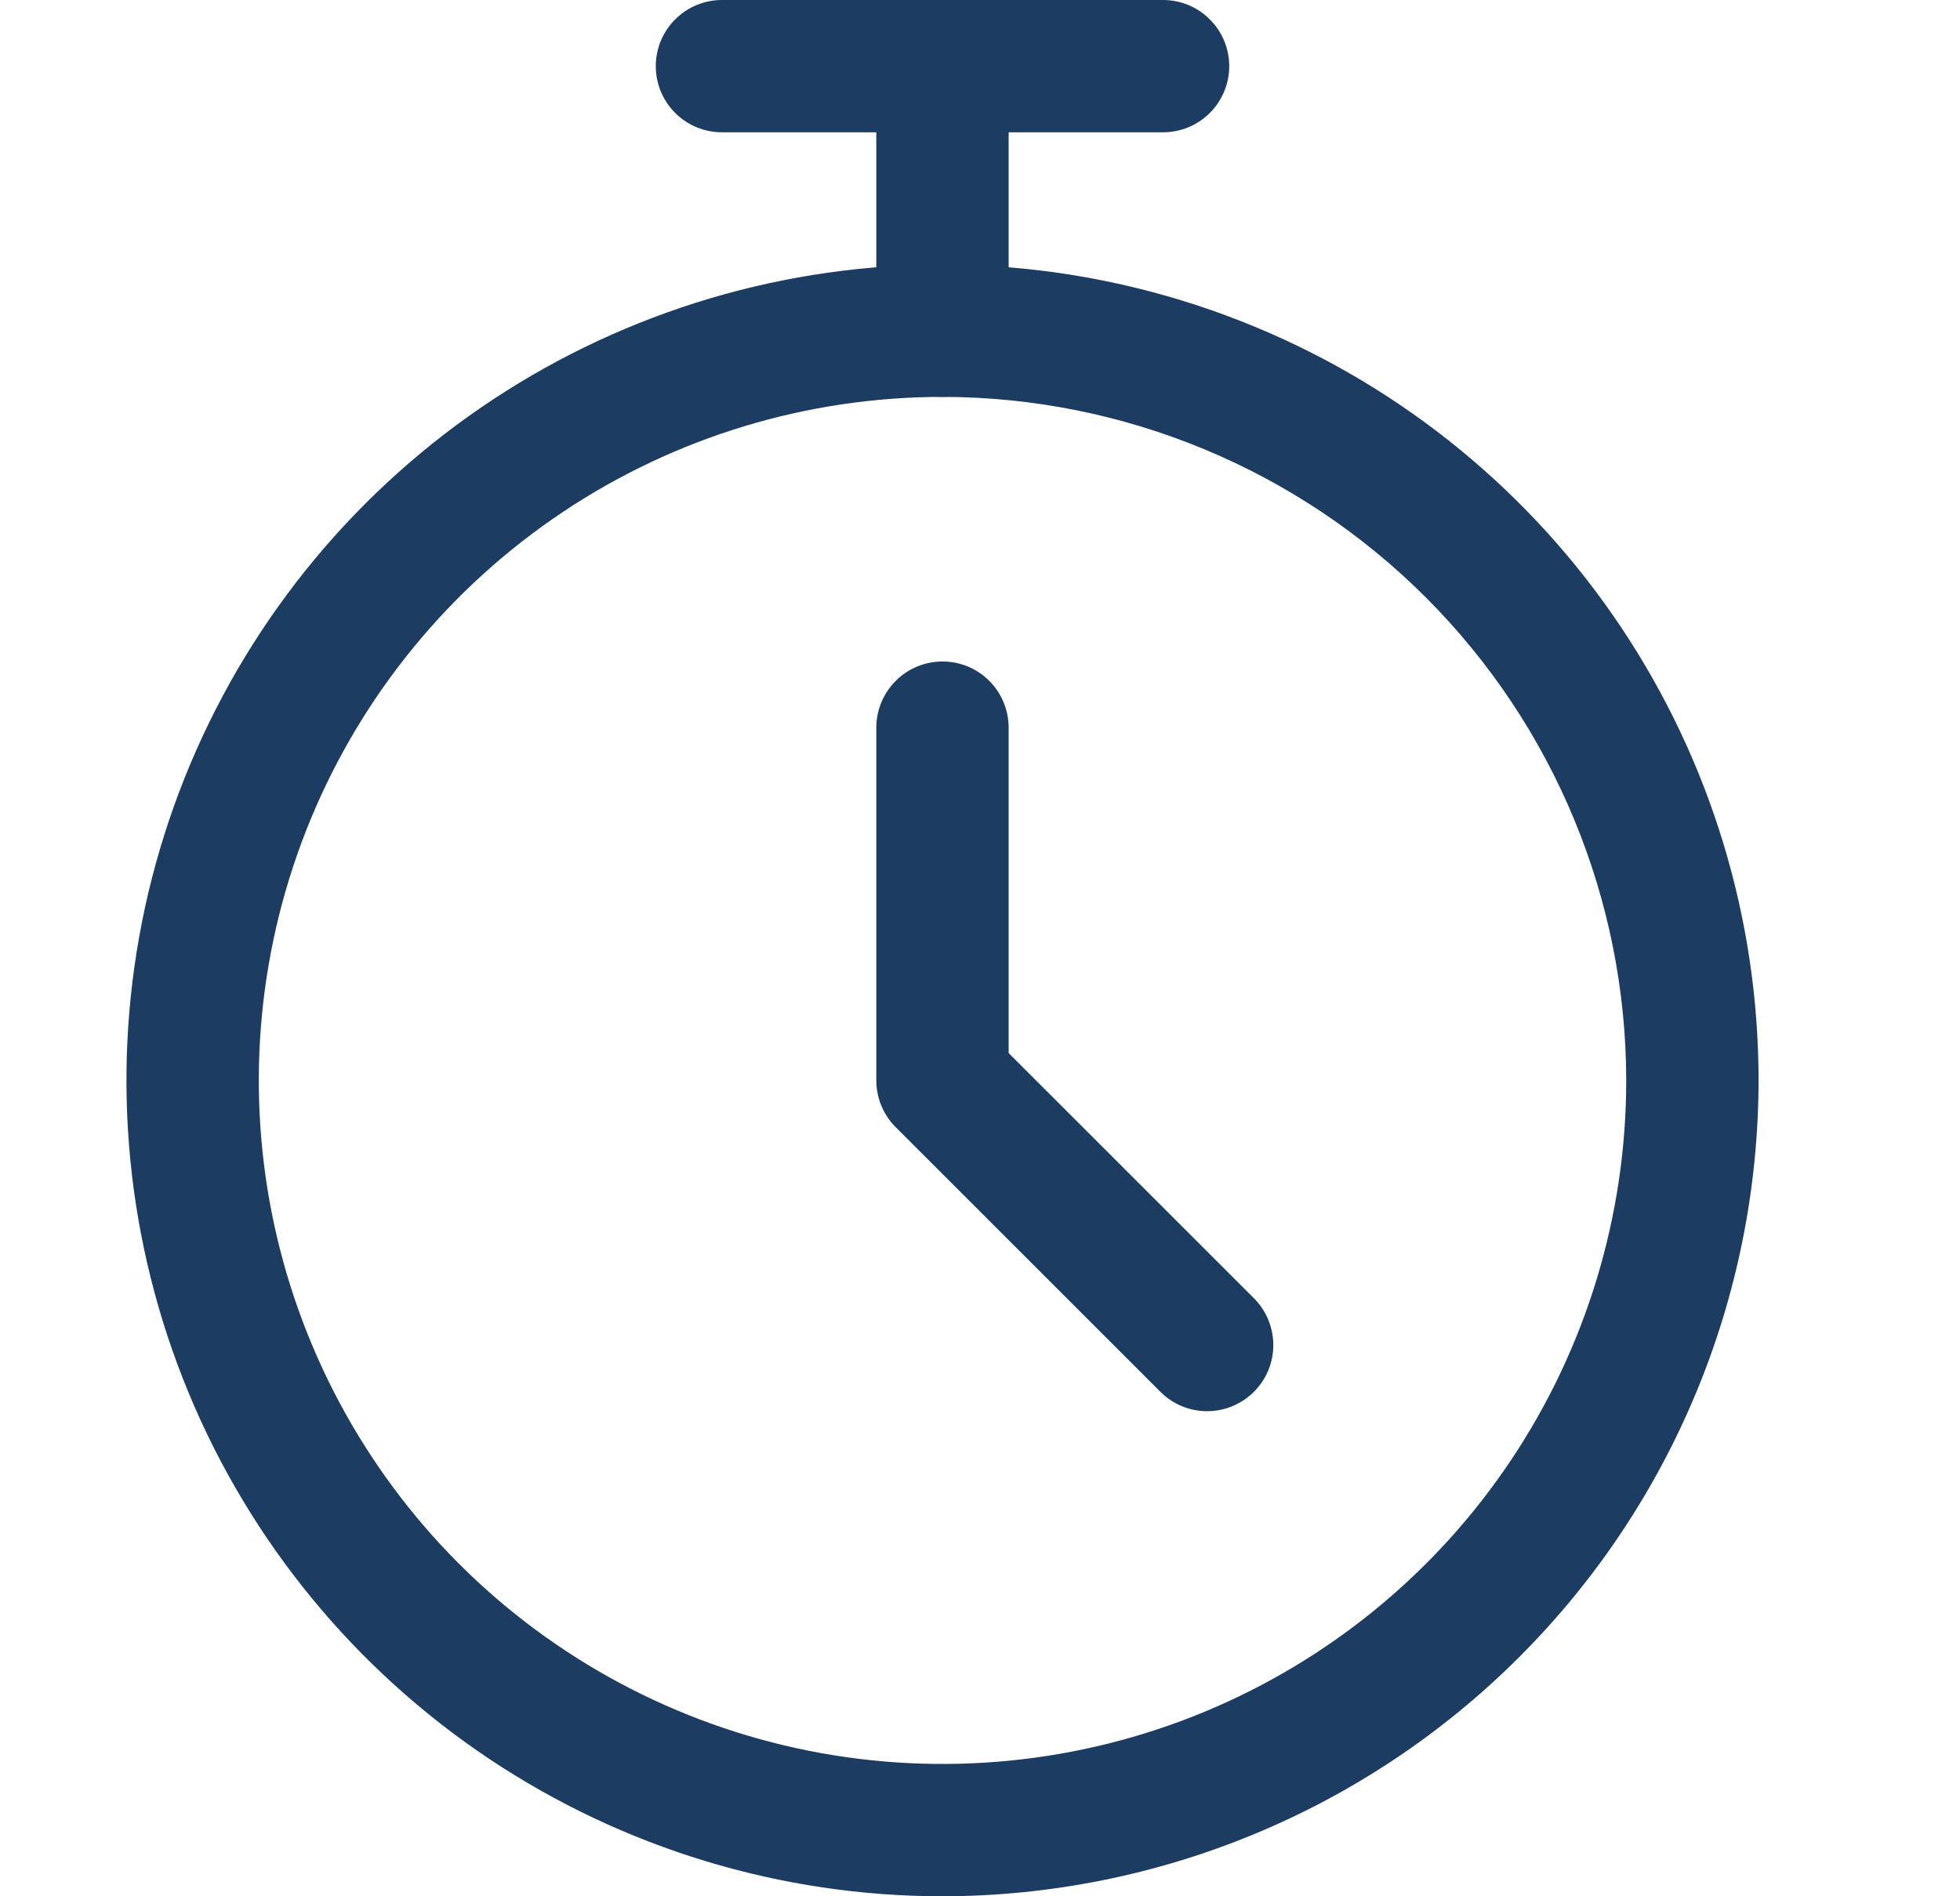 <svg width="31" height="30" viewBox="0 0 31 30" fill="none" xmlns="http://www.w3.org/2000/svg">
<g clip-path="url(#clip0_21353_4589)">
<path d="M14.907 30C12.354 30 9.859 29.243 7.736 27.825C5.614 26.407 3.959 24.391 2.982 22.032C2.006 19.674 1.75 17.079 2.248 14.575C2.746 12.071 3.975 9.771 5.78 7.966C7.585 6.161 9.885 4.932 12.389 4.434C14.893 3.936 17.488 4.192 19.846 5.169C22.205 6.145 24.221 7.8 25.639 9.922C27.057 12.045 27.814 14.54 27.814 17.093C27.81 20.515 26.449 23.796 24.029 26.215C21.61 28.635 18.329 29.996 14.907 30ZM14.907 6.279C12.768 6.279 10.677 6.913 8.899 8.102C7.121 9.29 5.735 10.979 4.916 12.955C4.098 14.931 3.884 17.105 4.301 19.203C4.718 21.3 5.748 23.227 7.26 24.74C8.773 26.252 10.7 27.282 12.797 27.699C14.895 28.116 17.069 27.902 19.045 27.084C21.021 26.265 22.71 24.879 23.898 23.101C25.087 21.323 25.721 19.232 25.721 17.093C25.718 14.226 24.577 11.477 22.55 9.45C20.523 7.423 17.774 6.282 14.907 6.279Z" fill="#1C3C62"/>
<path d="M18.395 2.093H11.419C11.141 2.093 10.875 1.983 10.679 1.787C10.482 1.59 10.372 1.324 10.372 1.047C10.372 0.769 10.482 0.503 10.679 0.307C10.875 0.11 11.141 0 11.419 0H18.395C18.673 0 18.939 0.11 19.135 0.307C19.332 0.503 19.442 0.769 19.442 1.047C19.442 1.324 19.332 1.59 19.135 1.787C18.939 1.983 18.673 2.093 18.395 2.093Z" fill="#1C3C62"/>
<path d="M19.093 22.326C18.956 22.326 18.819 22.299 18.692 22.246C18.565 22.194 18.45 22.116 18.353 22.019L14.167 17.833C13.971 17.637 13.86 17.37 13.86 17.093V11.512C13.86 11.234 13.971 10.968 14.167 10.772C14.363 10.575 14.629 10.465 14.907 10.465C15.184 10.465 15.451 10.575 15.647 10.772C15.843 10.968 15.953 11.234 15.953 11.512V16.66L19.833 20.539C19.979 20.686 20.079 20.872 20.119 21.075C20.16 21.278 20.139 21.488 20.06 21.68C19.98 21.871 19.846 22.034 19.674 22.149C19.502 22.264 19.3 22.326 19.093 22.326Z" fill="#1C3C62"/>
<path d="M14.907 6.279C14.629 6.279 14.363 6.169 14.167 5.972C13.971 5.776 13.86 5.51 13.86 5.233V1.047C13.86 0.769 13.971 0.503 14.167 0.307C14.363 0.11 14.629 0 14.907 0C15.184 0 15.451 0.11 15.647 0.307C15.843 0.503 15.953 0.769 15.953 1.047V5.233C15.953 5.51 15.843 5.776 15.647 5.972C15.45 6.169 15.184 6.279 14.907 6.279Z" fill="#1C3C62"/>
</g>
<defs>
<clipPath id="clip0_21353_4589">
<rect width="30" height="30" fill="white" transform="translate(0.333)"/>
</clipPath>
</defs>
</svg>
